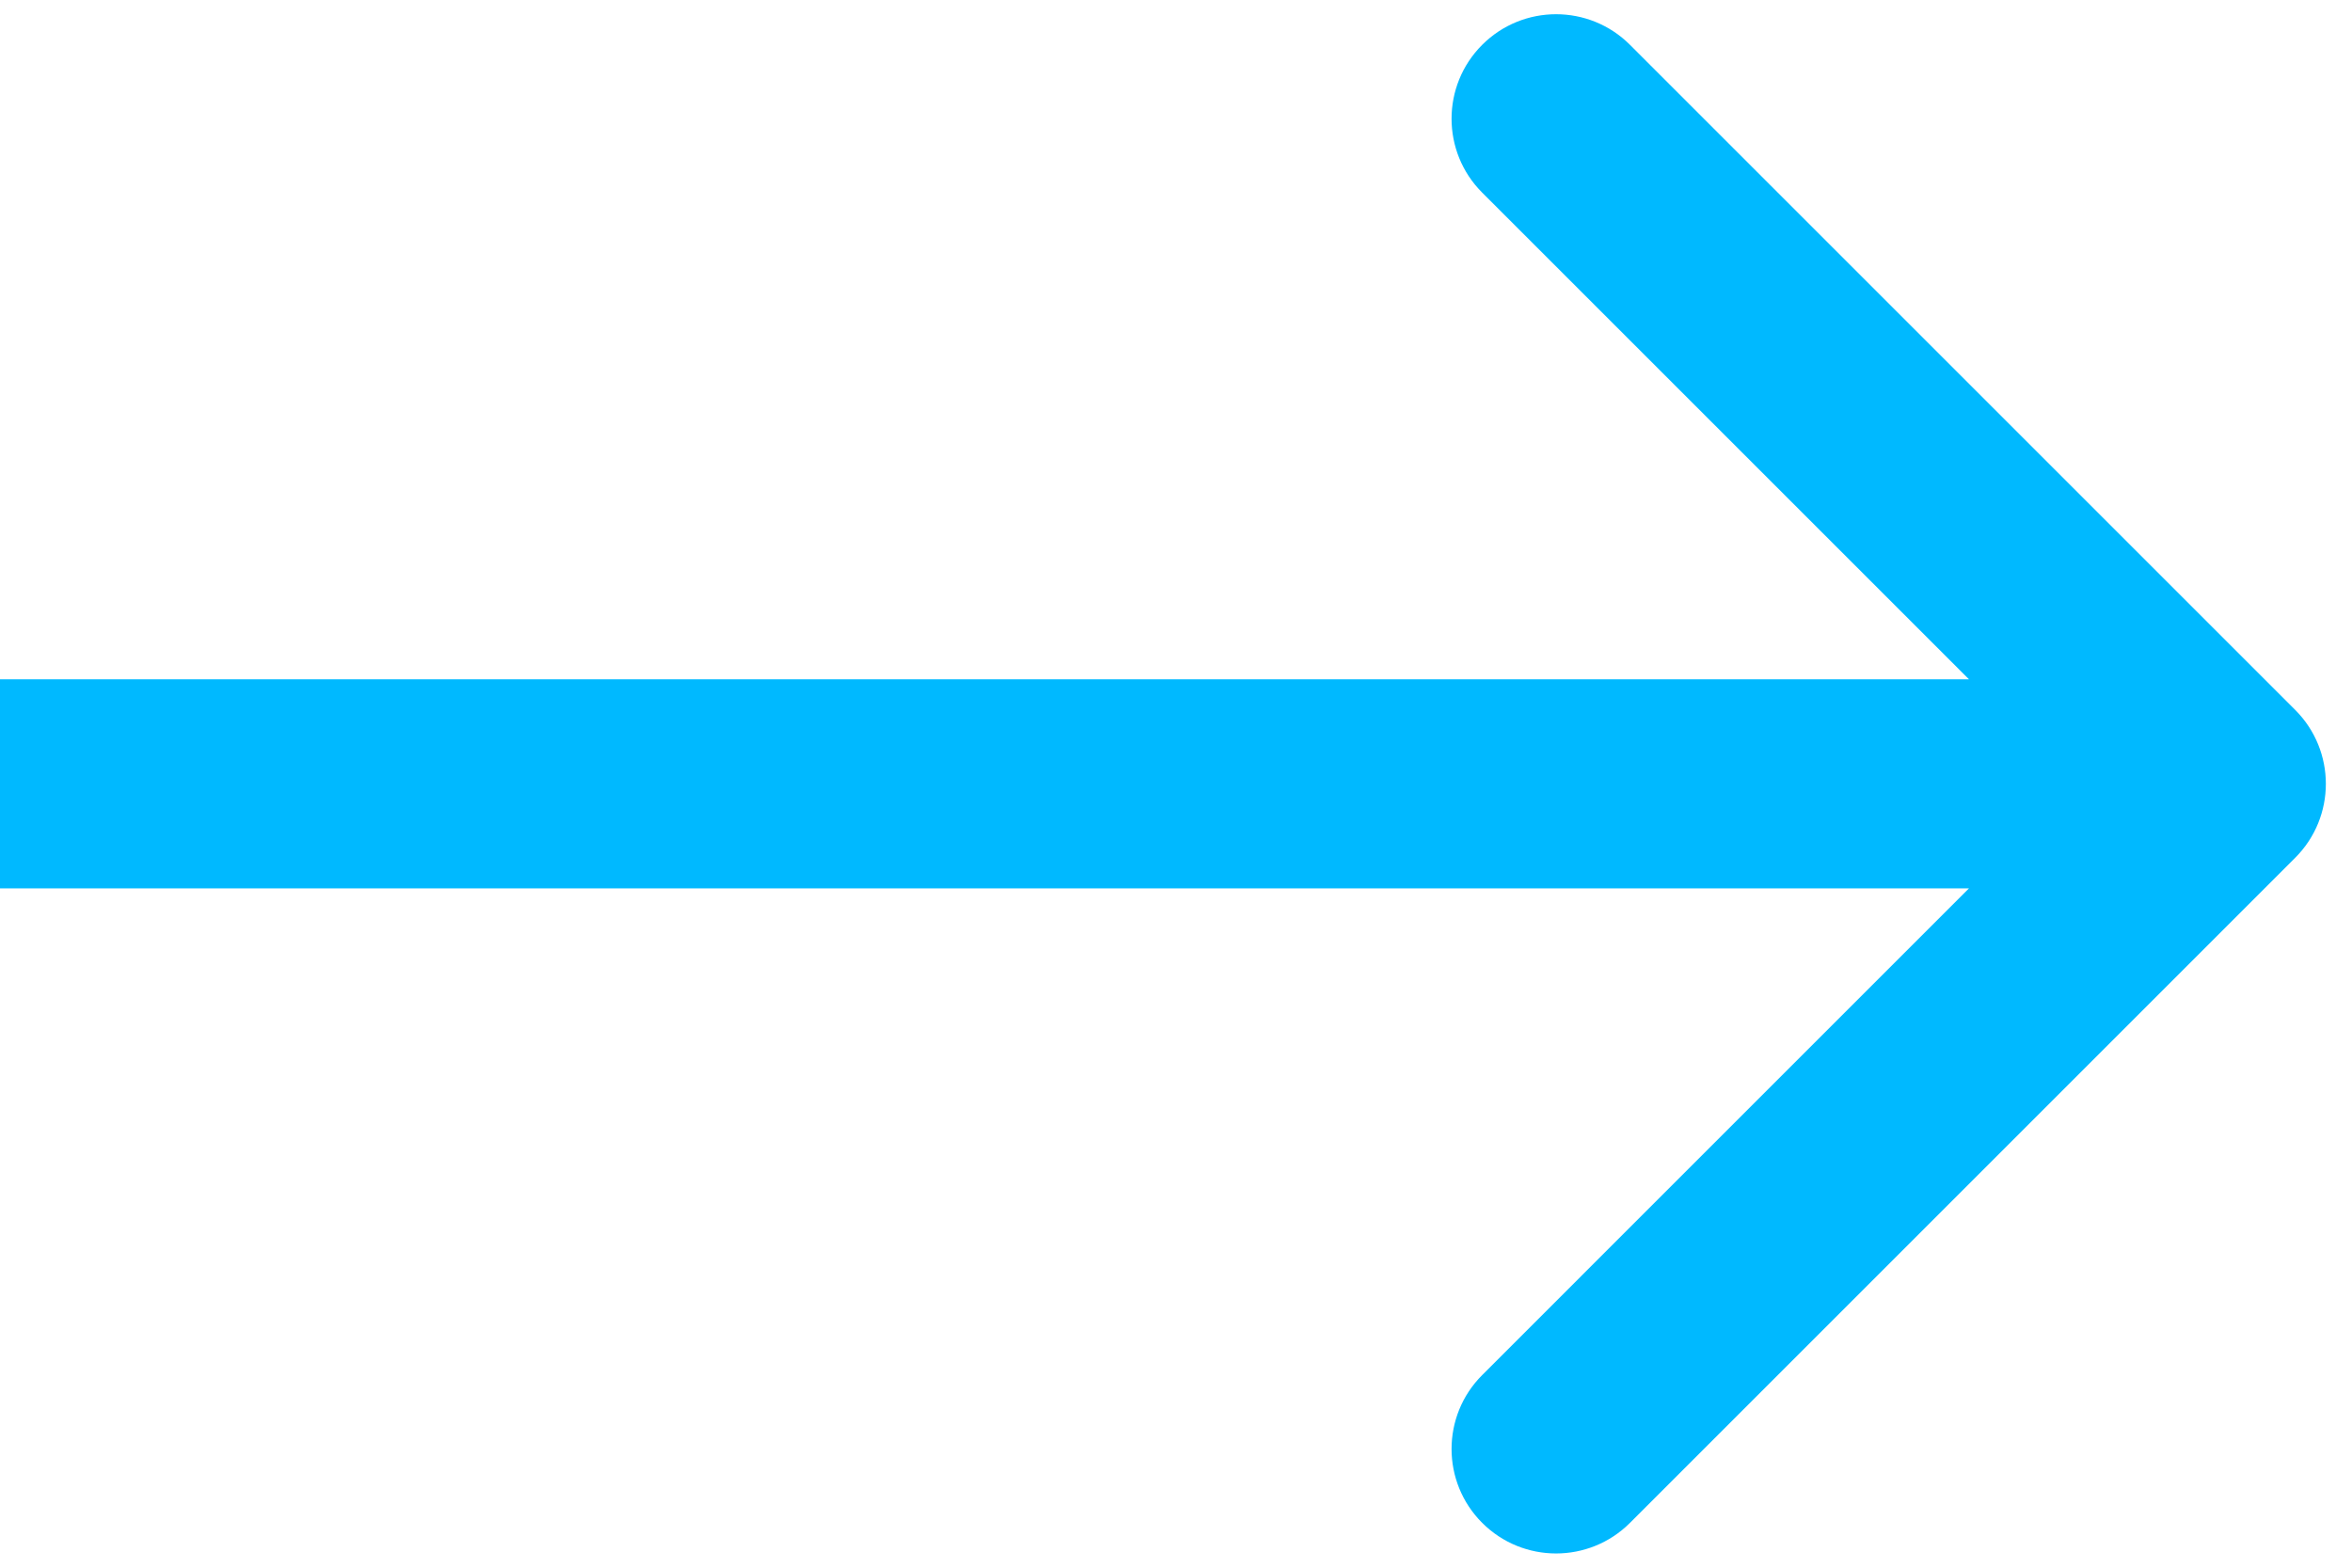 <?xml version="1.0" encoding="UTF-8"?> <svg xmlns="http://www.w3.org/2000/svg" width="45" height="30" viewBox="0 0 45 30" fill="none"> <path d="M43.914 16.414C44.695 15.633 44.695 14.367 43.914 13.586L31.186 0.858C30.405 0.077 29.139 0.077 28.358 0.858C27.577 1.639 27.577 2.905 28.358 3.686L39.672 15L28.358 26.314C27.577 27.095 27.577 28.361 28.358 29.142C29.139 29.923 30.405 29.923 31.186 29.142L43.914 16.414ZM0 17H42.5V13H0V17Z" fill="#00B9FF"></path> </svg> 